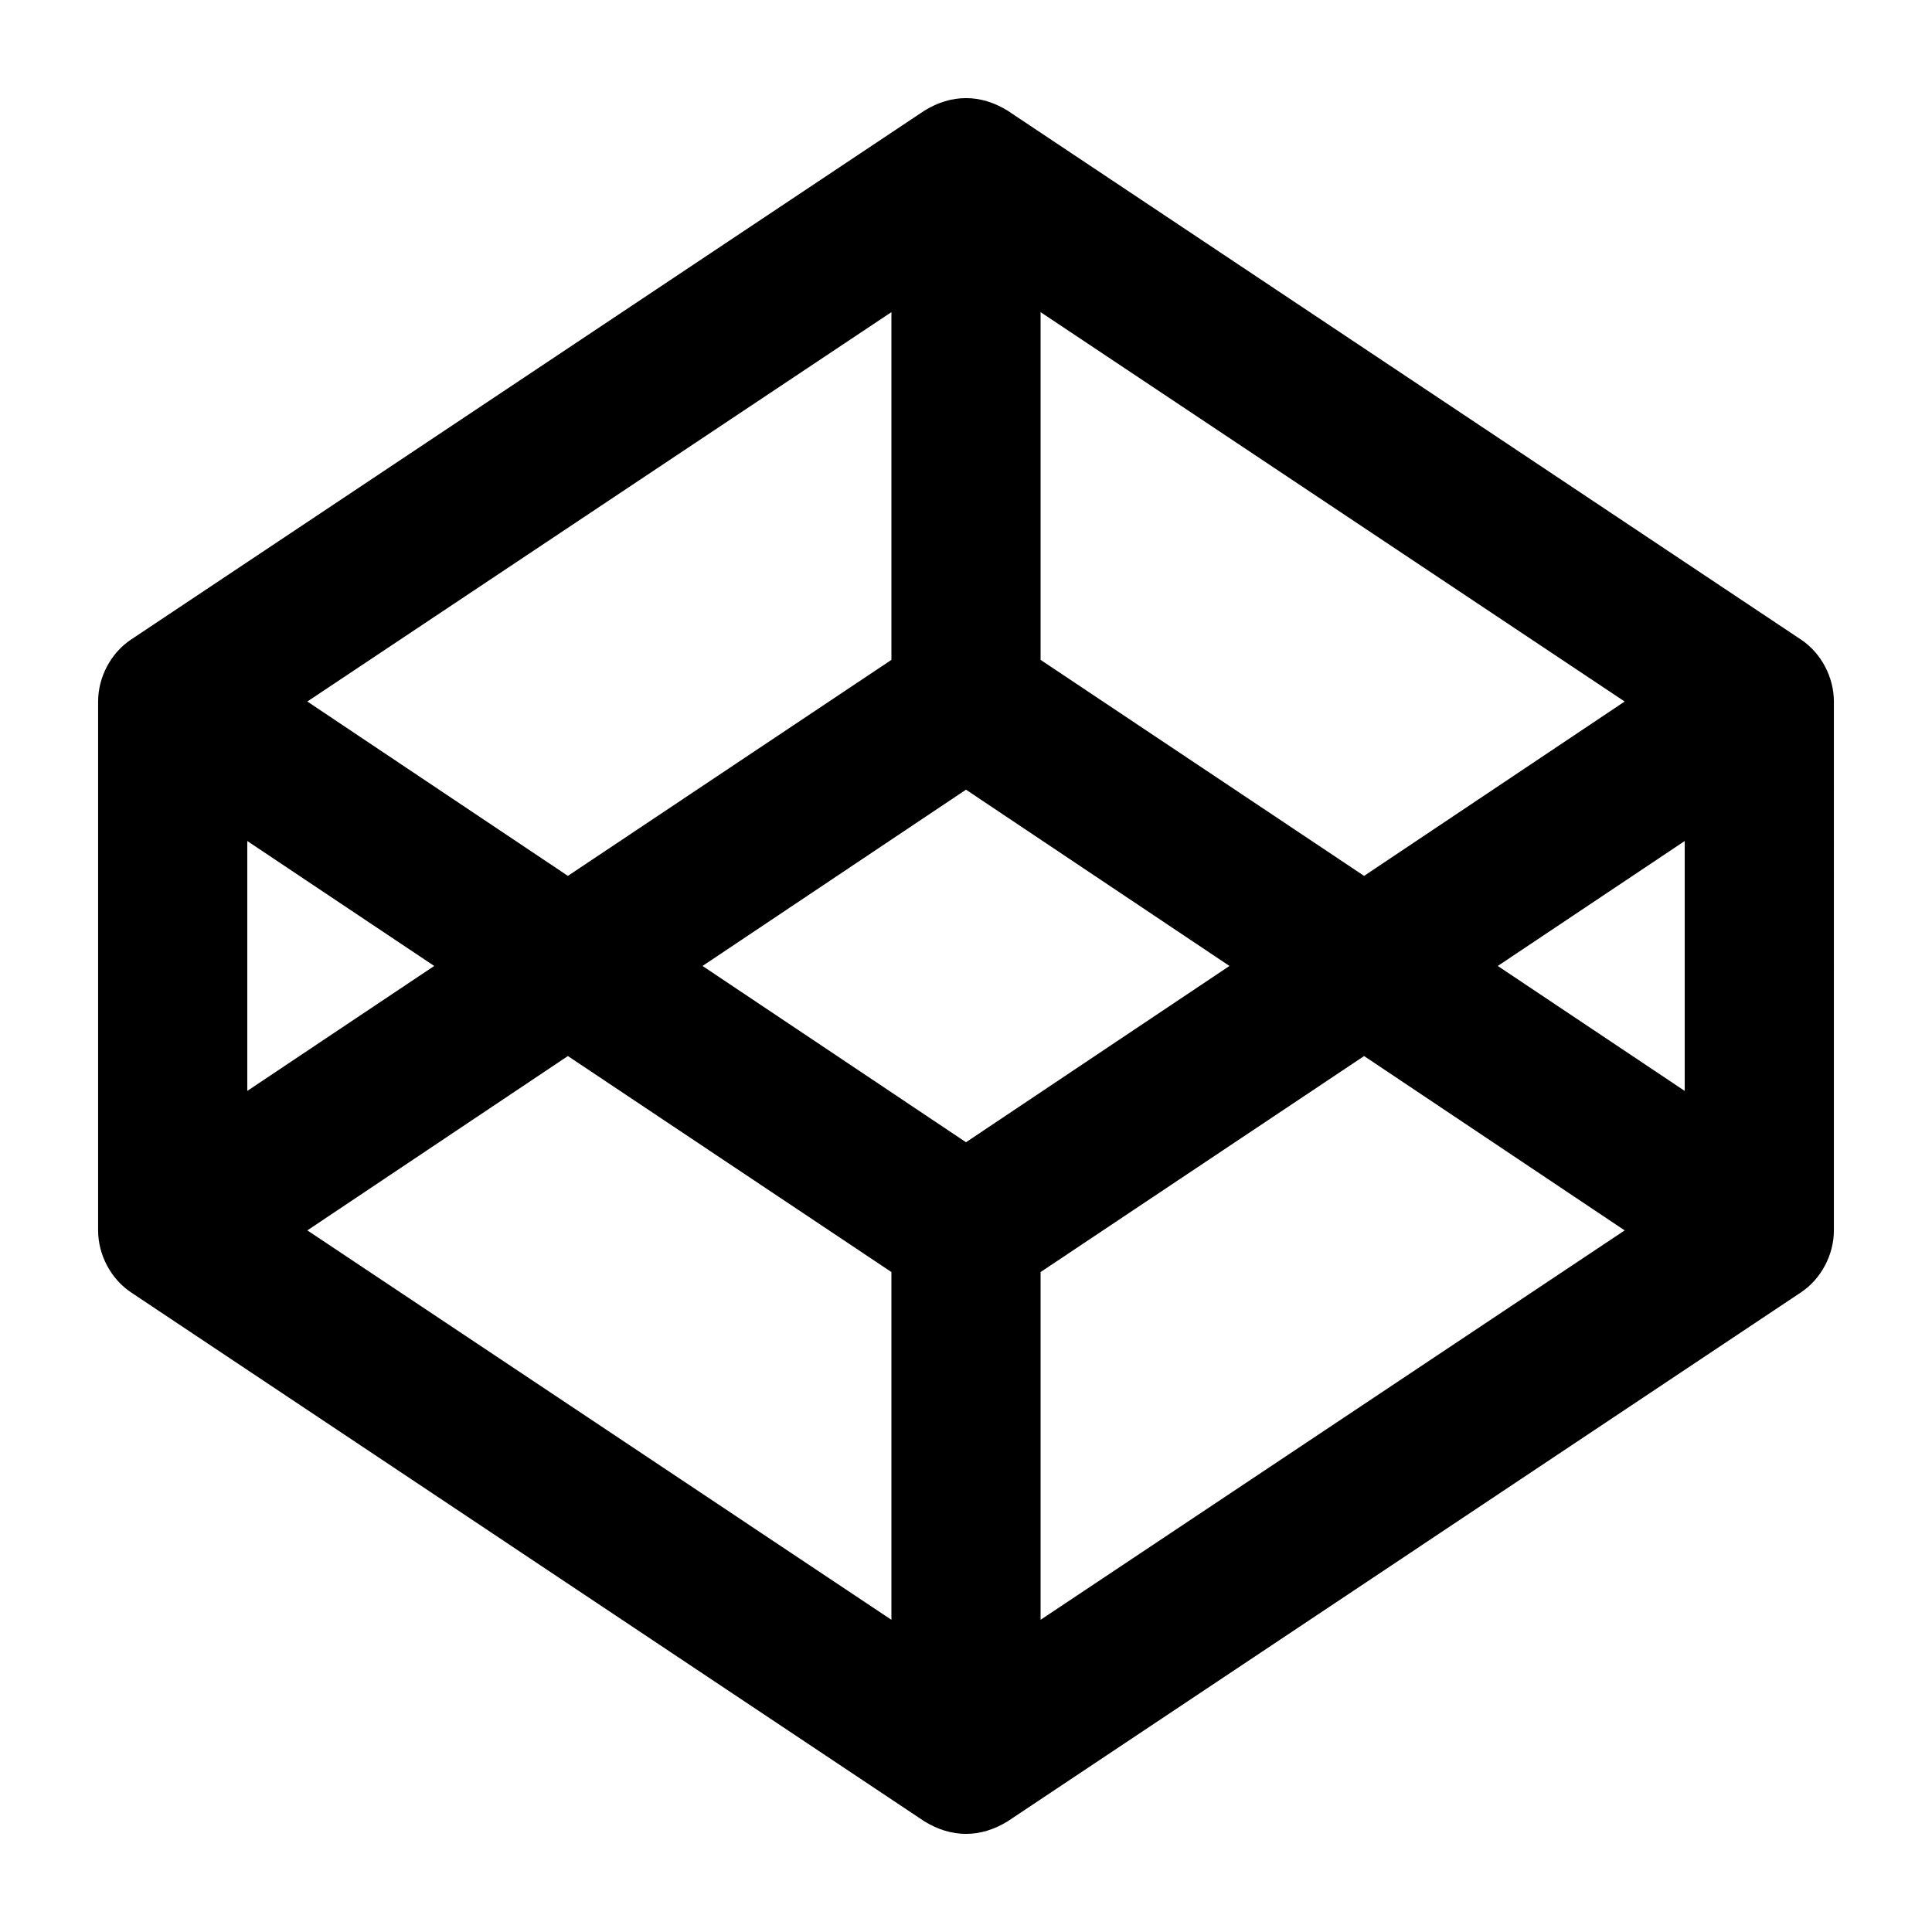 <?xml version="1.0" ?><!DOCTYPE svg  PUBLIC '-//W3C//DTD SVG 1.1//EN'  'http://www.w3.org/Graphics/SVG/1.1/DTD/svg11.dtd'><svg height="512px" style="enable-background:new 0 0 512 512;" version="1.1" viewBox="0 0 512 512" width="512px" xml:space="preserve" xmlns="http://www.w3.org/2000/svg" xmlns:xlink="http://www.w3.org/1999/xlink"><g id="_x35_9-codepen"><path d="M477.271,169.485L267.038,29.33c-7.177-4.417-14.835-4.457-22.076,0L34.729,169.485   c-5.391,3.592-8.728,10.012-8.728,16.427v140.155c0,6.417,3.337,12.835,8.729,16.427l210.233,140.177   c7.175,4.415,14.834,4.456,22.075,0l210.233-140.177c5.391-3.59,8.728-10.01,8.728-16.427V185.912   C485.999,179.497,482.662,173.077,477.271,169.485z M275.766,82.72l154.787,103.192L361.5,232.119l-85.734-57.244V82.72z    M236.234,82.72v92.154l-85.738,57.244l-69.049-46.207L236.234,82.72z M65.531,222.876l49.543,33.114l-49.543,33.114V222.876z    M236.234,429.259L81.447,326.067l69.049-46.205l85.738,57.244V429.259z M256,302.706l-69.821-46.716L256,209.271l69.821,46.718   L256,302.706z M275.766,429.259v-92.152l85.734-57.244l69.053,46.205L275.766,429.259z M446.469,289.104l-49.543-33.114   l49.543-33.114V289.104z"/></g><g id="Layer_1"/></svg>